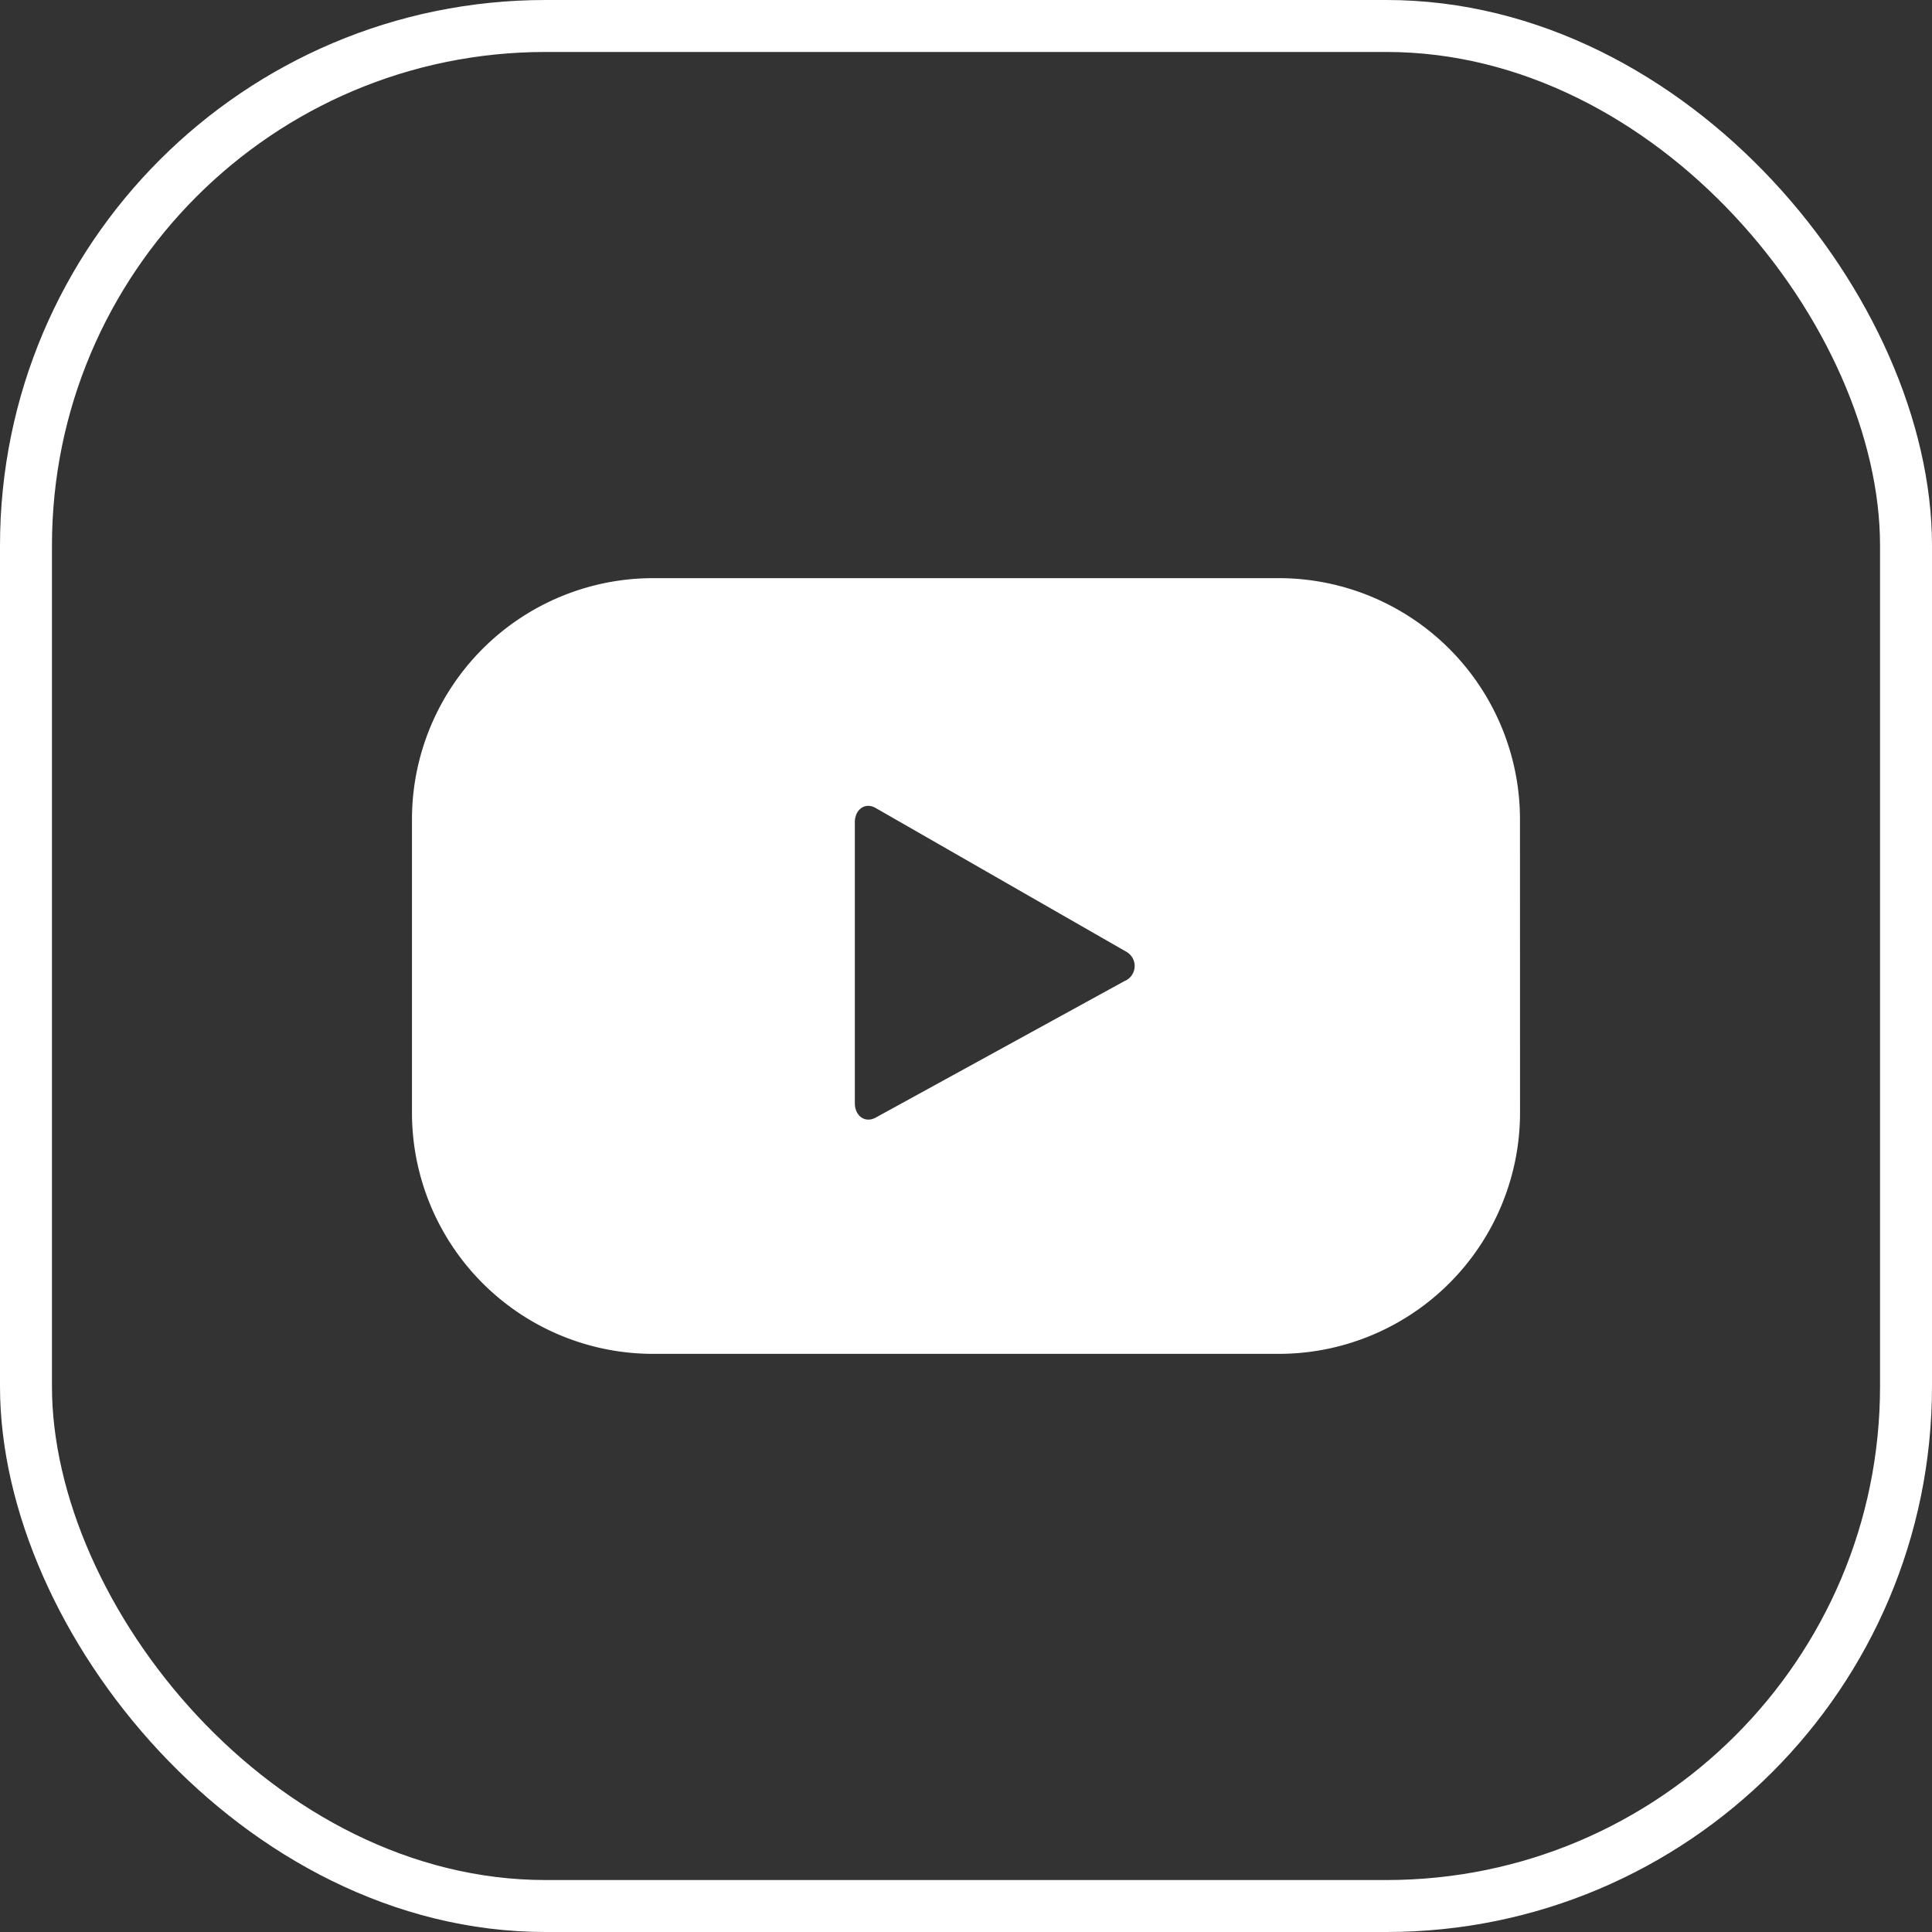 <svg xmlns="http://www.w3.org/2000/svg" width="37.18" height="37.18" viewBox="0 0 37.18 37.18">
  <rect x="0" y="0" width="37.18" height="37.18" fill="#333333" stroke="none"/>
  <g id="Youtube" transform="translate(-1467.502 -408.132)">
    <rect id="Rectangle_1100" data-name="Rectangle 1100" width="36.18" height="36.18" rx="10" transform="translate(1468.002 408.632)" fill="none" stroke="#fff" stroke-miterlimit="10" stroke-width="1"/>
    <g id="Group_2138" data-name="Group 2138" transform="translate(1475.431 419.258)">
      <g id="Group_2137" data-name="Group 2137" transform="translate(0)">
        <path id="Path_994" data-name="Path 994" d="M1536.442,429.747a4.644,4.644,0,0,0-4.643-4.643h-12.038a4.643,4.643,0,0,0-4.642,4.643v5.643a4.642,4.642,0,0,0,4.642,4.642H1531.8a4.643,4.643,0,0,0,4.643-4.642Zm-7.6,3.105-4.8,2.634c-.209.113-.4-.039-.4-.275V429.8c0-.239.193-.391.4-.273l4.835,2.773A.314.314,0,0,1,1528.846,432.852Z" transform="translate(-1515.12 -425.104)" fill="#fff"/>
      </g>
    </g>
  </g>
</svg>
